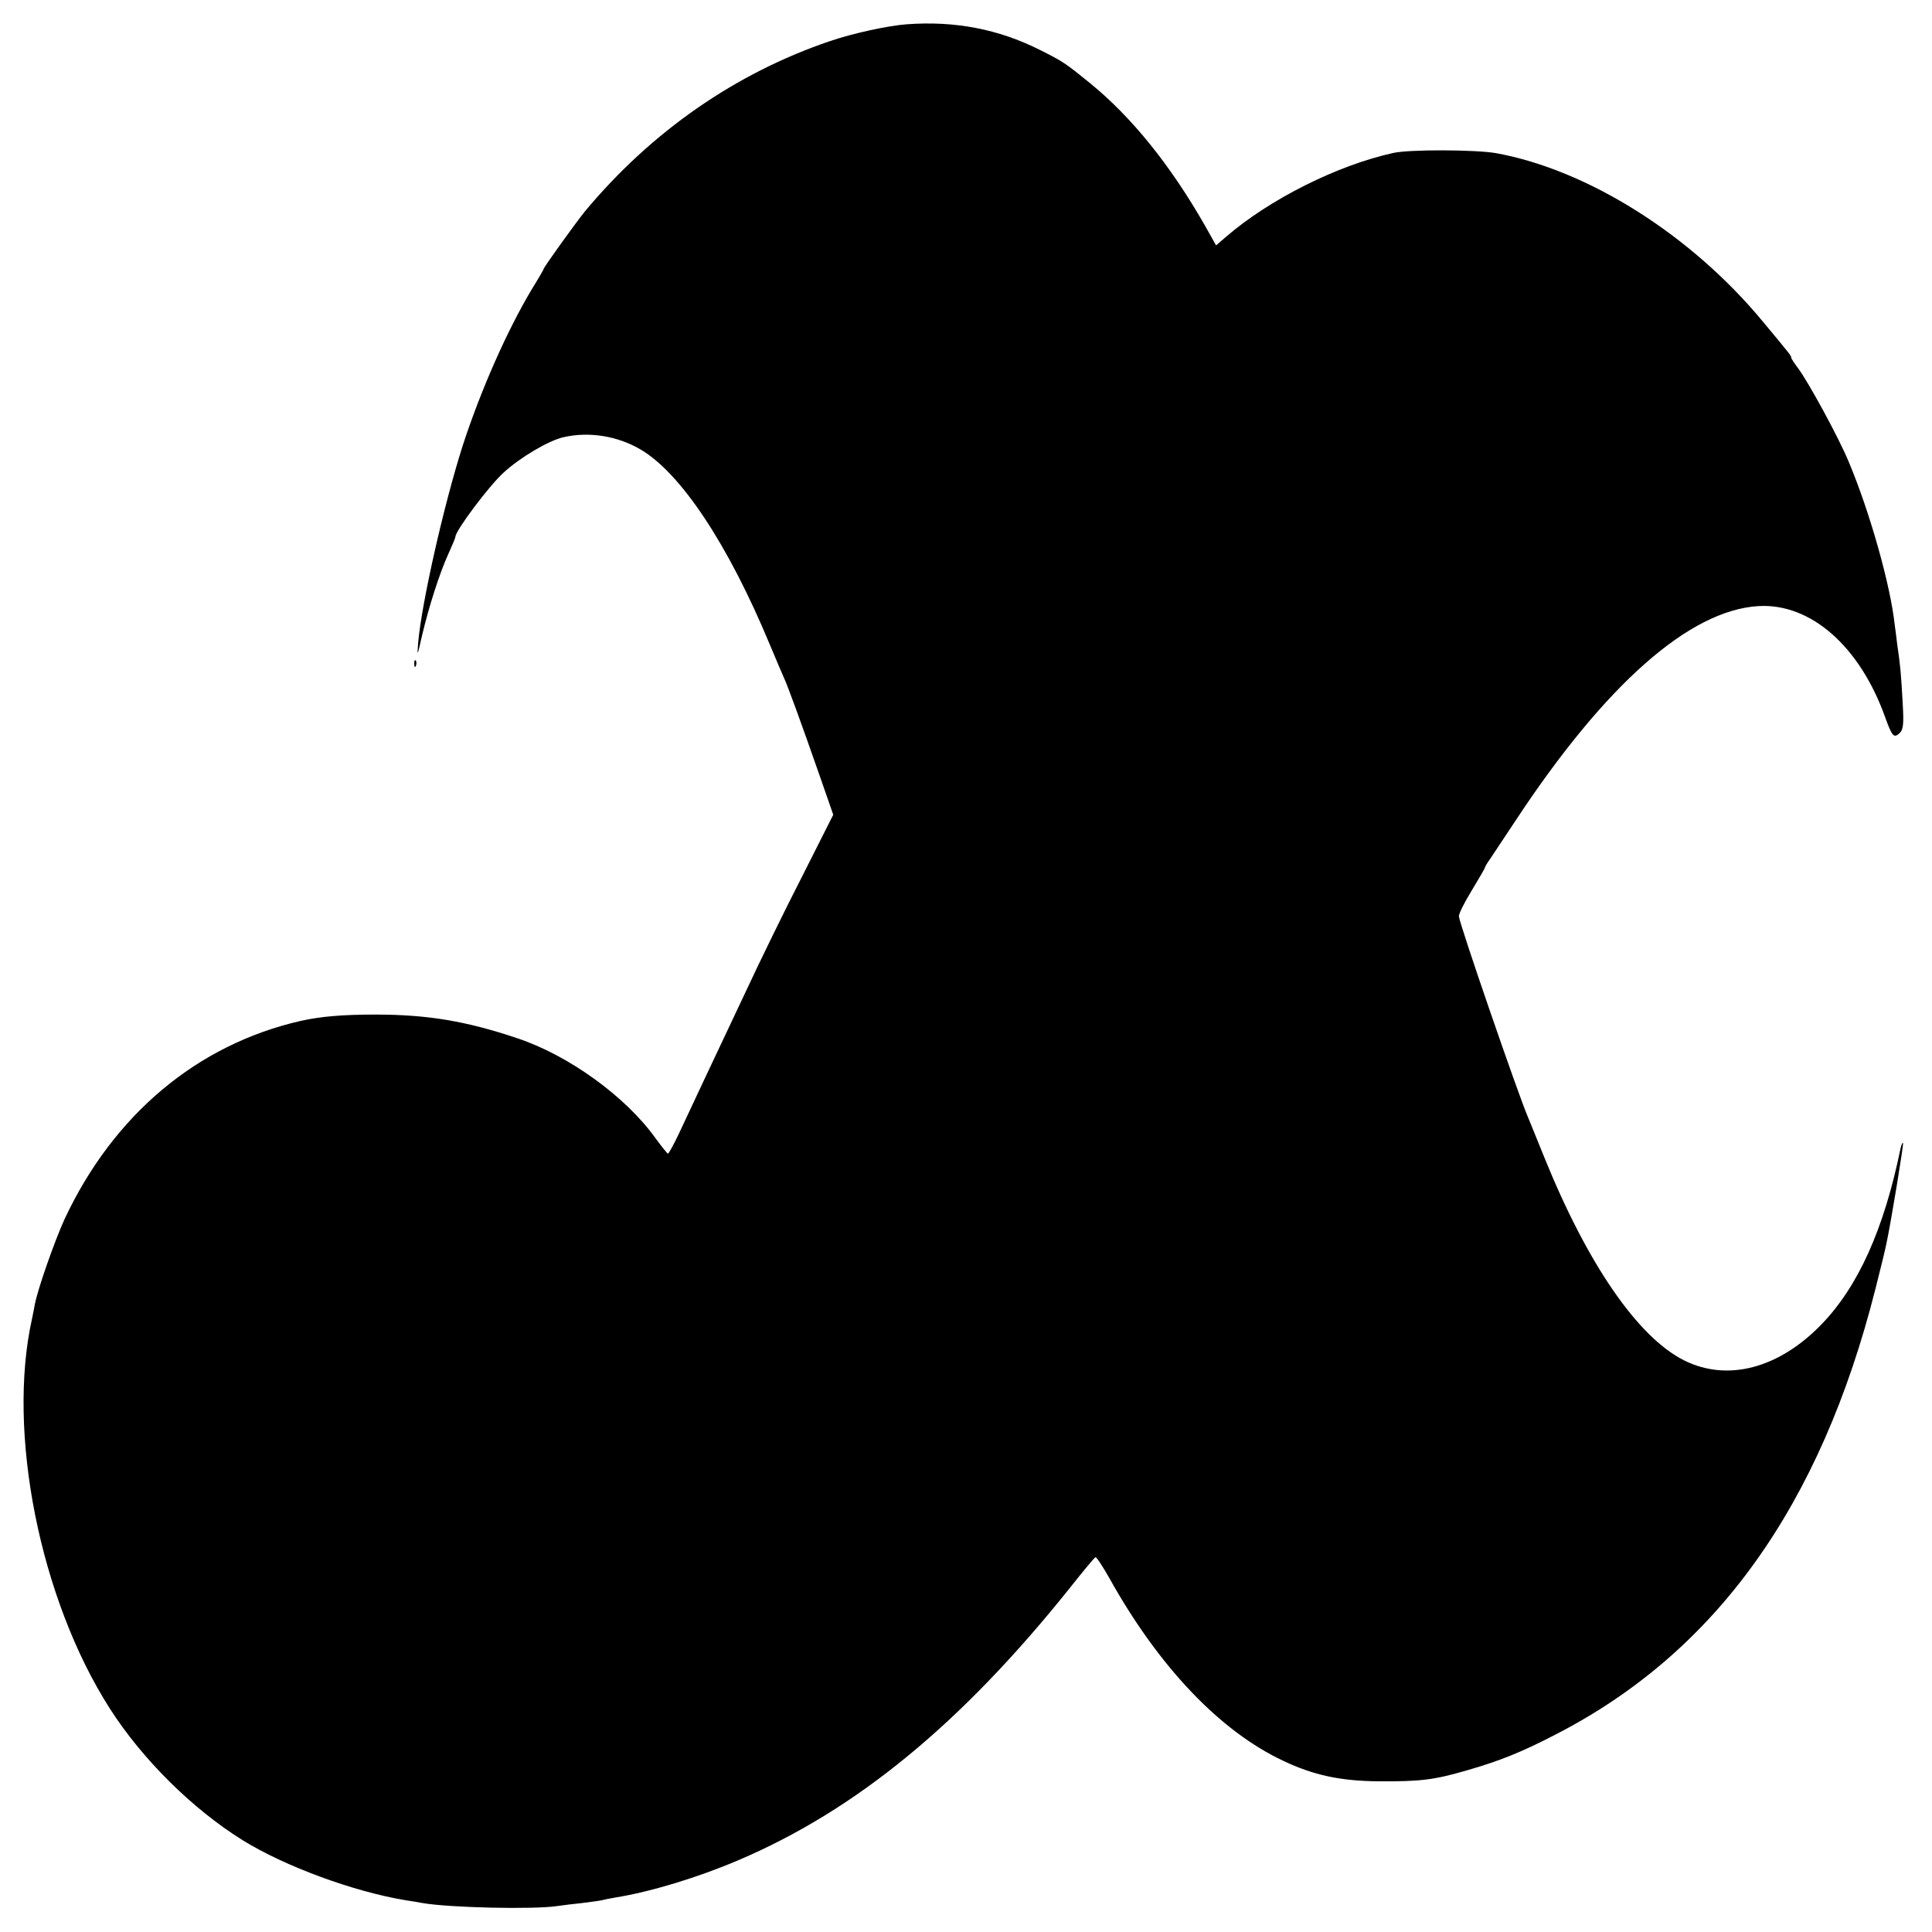 <svg xmlns="http://www.w3.org/2000/svg" version="1.0" viewBox="0 0 700 700">
  <path d="M328.5 8.8c-6.7.5-19.3 3.2-27.8 6.1C266.5 26.5 236 47.7 212 76.5c-3.1 3.8-15 20.3-15 20.9 0 .2-1.9 3.5-4.2 7.2-9 15-18.6 36.7-25.2 57-6.9 21.7-14.9 57.2-16.1 71.4-.4 5.1-.3 4.9 1.4-2.7 2.6-10.9 6.4-22.7 9.5-29.5 1.4-3.1 2.6-5.9 2.6-6.3 0-2.2 12.1-18.4 17.5-23.3 6-5.5 16.3-11.6 21.7-12.8 9.1-2.1 19.4-.5 27.8 4.4 14.7 8.6 31.8 34.4 46.9 70.7 2.3 5.5 4.6 10.9 5.1 12 1.2 2.4 6.4 16.7 13.1 35.9l4.8 13.8-11.2 22.2c-6.2 12.1-15.5 31.1-20.6 42.1-5.2 11-12 25.4-15.1 32-3.1 6.6-7.2 15.3-9 19.2-1.9 4-3.7 7.3-4 7.3-.3-.1-2.3-2.6-4.5-5.6-10.8-15.1-31.5-30.1-50.3-36.3-18.5-6.2-32.5-8.5-51.2-8.5-12.1 0-19.9.7-27.1 2.3-37.5 8.6-67.8 34-85.5 71.8-3.5 7.6-9.8 25.5-10.8 31-.3 1.6-.7 3.8-1 5.1-9.2 41.2 2.9 101.6 28.1 141.1 11.8 18.5 30.1 36.6 48.3 47.9 15.4 9.5 40.2 18.6 59 21.7 1.9.3 4.6.7 6 1 9.7 1.7 40.2 2.4 48.9 1.1 2-.3 6.1-.8 9.1-1.1 3-.4 6.2-.8 7-1 .8-.2 3.1-.7 5-1 12.9-2.1 29.7-7.2 44.5-13.5 42.7-18.2 80.7-49.4 120-98.5 4.8-6.1 9-11.1 9.4-11.3.4-.1 2.6 3.3 5 7.5 17.9 32.2 40.2 55.6 63.1 66.3 10.9 5.2 20.8 7.3 34.5 7.4 15.2.1 20.1-.5 32.1-4 11.8-3.4 19.8-6.6 32.1-13 58-29.8 95.9-82.7 115.8-161.4 1.9-7.4 3.7-14.9 4-16.5 1.7-8 6.3-36 6-36.4-.2-.2-.6.7-.9 2-6 29.3-15.4 50.1-28.7 63.8-15.5 16-34.1 20.8-49.7 13-16.8-8.4-35-34.9-50.6-73.4-2.7-6.6-5.4-13.4-6.1-15-3.5-8.2-24.4-68.8-24.9-72.4-.2-.8 1.9-5 4.6-9.4 2.6-4.3 4.8-8.1 4.8-8.3 0-.3.8-1.7 1.9-3.2 1-1.5 5.1-7.7 9.1-13.7 32.6-49.5 63.1-76.4 88.1-77.9 18.9-1.1 36.7 14.5 45.9 40.2 2.6 7.2 3.2 7.8 5.4 5.7 1.2-1.3 1.4-3.3 1-10.3-.6-11.1-.9-14.3-2-21.7-.4-3.3-.8-6.5-.9-7-1.5-14.3-9-40.9-16.6-59-3.6-8.8-14.7-29.1-18.5-34.2-1.3-1.7-2.4-3.4-2.4-3.7 0-.7-.4-1.2-10.3-13.1-26-31.4-63.3-54.9-96.6-61-7.4-1.3-31.2-1.4-37.2-.1-20.2 4.4-45 16.8-60.8 30.5l-3.5 3-4.1-7.3c-12.6-22-26.5-39.2-41.6-51.5-9-7.3-9.7-7.8-18.3-12.1-14.8-7.4-30.5-10.5-48.1-9.2z"/>
  <path d="M150.1 240.6c0 1.1.3 1.4.6.6.3-.7.2-1.6-.1-1.9-.3-.4-.6.2-.5 1.3z"/>
</svg>